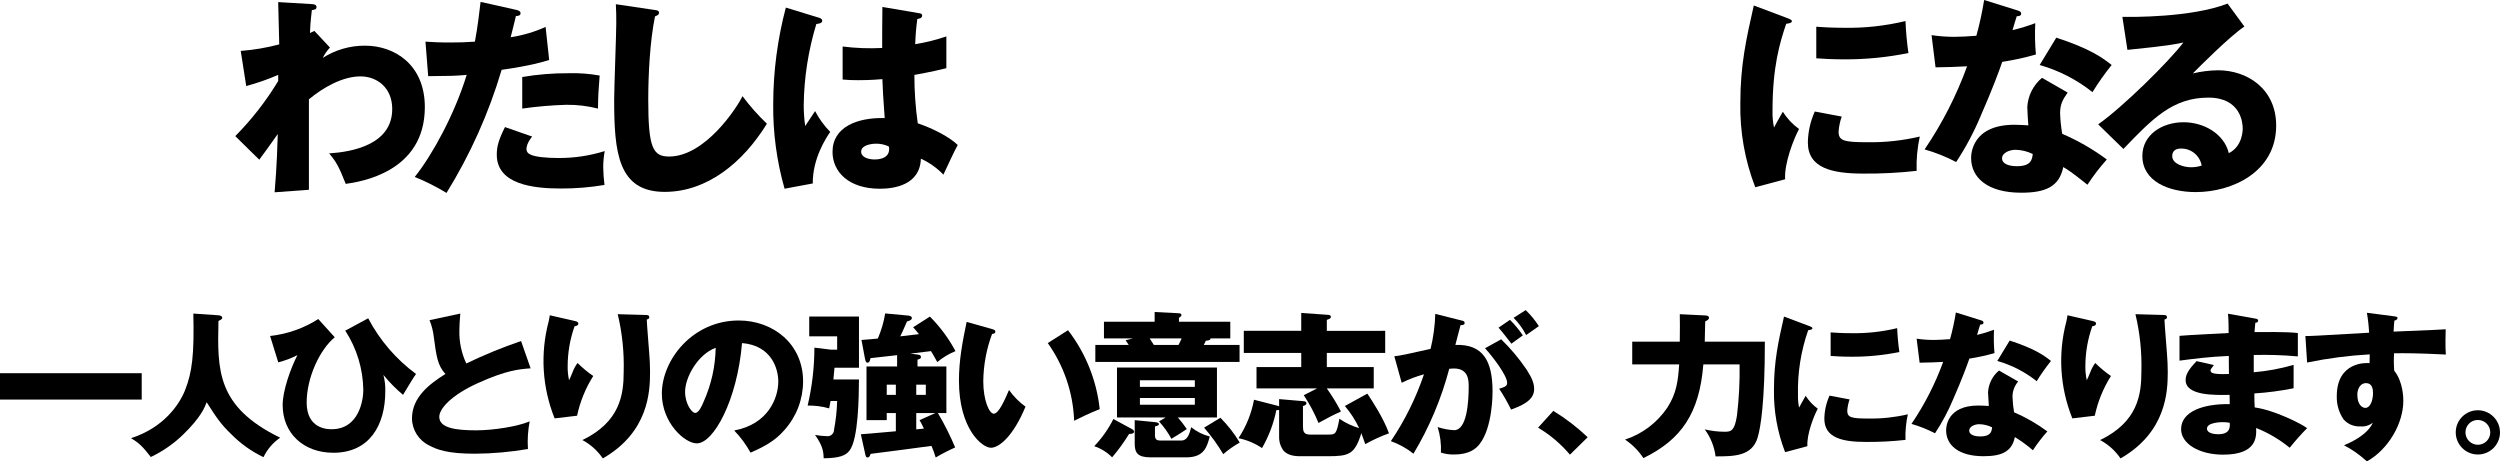 <?xml version="1.0" encoding="UTF-8"?>
<svg id="_レイヤー_1" data-name="レイヤー 1" xmlns="http://www.w3.org/2000/svg" version="1.1" viewBox="0 0 750.747 138.562">
  <rect id="_長方形_13844" data-name="長方形 13844" y="112.072" width="42.557" height="7.918" fill="#000" stroke-width="0"/>
  <g>
    <path id="_パス_355862" data-name="パス 355862" d="M65.604,94.682c1.037.094,1.131.566,1.131.707,0,.33-.141.519-1.131.99-.33,14.845-.565,25.732,18.521,35.063-2.149,1.477-3.873,3.492-5,5.843-3.556-1.695-6.792-3.991-9.567-6.786-3.346-3.2-4.665-5.279-7.493-9.708-.614,1.6-1.745,4.525-7.022,9.661-2.854,2.786-6.15,5.079-9.755,6.786-2.545-3.345-3.818-4.382-5.938-5.655,9.8-3.158,14.468-10.038,16.212-14.374,2.167-5.514,2.781-10.7,2.5-23.046l7.542.519Z" fill="#000" stroke-width="0"/>
    <path id="_パス_355863" data-name="パス 355863" d="M100.525,101.281c-4.525,3.723-8.435,12.159-8.435,19.605,0,8.011,6.409,8.011,7.494,8.011,8.247,0,9.519-8.812,9.519-11.782-.088-6.331-1.967-12.508-5.42-17.815l6.881-3.722c3.465,6.592,8.379,12.312,14.374,16.73-.566.707-1.979,3.064-3.912,6.268-2.148-1.805-4.12-3.81-5.891-5.986.422,1.598.613,3.248.567,4.9,0,10.226-4.76,18.474-15.6,18.474-9.048,0-15.222-5.938-15.222-14.327,0-4.336,2.4-11.029,4.43-14.988-1.831.932-3.759,1.659-5.749,2.169l-2.451-7.918c5.148-.567,10.098-2.308,14.467-5.09l4.948,5.471Z" fill="#000" stroke-width="0"/>
    <path id="_パス_355864" data-name="パス 355864" d="M159.343,110.612c-3.346.236-7.3.566-15.835,4.43-8.294,3.77-11.593,7.824-11.593,10.132,0,3.393,5.043,4.053,11.029,4.053,5.231,0,12.394-1.13,16.118-2.685-.532,2.73-.707,5.519-.519,8.294-5.262.903-10.59,1.376-15.929,1.413-8.2,0-11.4-1.224-13.761-2.5-3.112-1.508-5.102-4.649-5.136-8.107,0-6.409,5.372-10.415,10.038-13.337-2.357-2.638-2.686-5.137-3.488-11.121-.195-1.731-.623-3.428-1.273-5.044l9.237-1.978c-.188,2.4-.282,3.44-.282,4.948-.098,3.462.611,6.899,2.073,10.039,5.344-2.572,10.837-4.823,16.449-6.74l2.872,8.203Z" fill="#000" stroke-width="0"/>
    <path id="_パス_355865" data-name="パス 355865" d="M172.353,96.331c.848.189,1.32.33,1.32.848,0,.612-.8.754-1.131.8-1.369,3.859-2.07,7.923-2.073,12.017-.025,1.41.117,2.818.423,4.195.377-.754.518-1.131,1.084-2.5.357-.96.85-1.865,1.462-2.686,1.45,1.443,3.027,2.753,4.712,3.912-2.31,3.656-3.954,7.693-4.854,11.923l-6.74.8c-3.733-9.259-4.361-19.479-1.79-29.125.235-1.037.235-1.273.329-1.838l7.258,1.654ZM193.891,94.587c.471,0,1.084.047,1.084.66,0,.518-.424.613-.754.707.047,1.65.66,8.812.754,10.274.141,1.7.235,3.676.235,5.514,0,5.938-.47,18.049-14.184,25.92-1.57-2.303-3.672-4.194-6.127-5.513,11.31-5.467,12.394-13.62,12.394-20.548.162-5.803-.44-11.603-1.79-17.249l8.388.235Z" fill="#000" stroke-width="0"/>
    <path id="_パス_355866" data-name="パス 355866" d="M220.477,129.275c10.226-1.884,13.243-9.8,13.243-14.7,0-3.817-2.026-10.839-10.886-11.546-1.46,17.249-8.577,30.115-13.574,30.115-3.675,0-10.508-6.22-10.508-14.939,0-10.132,9.237-21.962,23.092-21.962,10.321,0,19.323,7.022,19.323,18.286-.009,5.371-1.988,10.553-5.561,14.563-2.874,3.345-6.22,5.089-10.226,6.833-1.326-2.426-2.974-4.662-4.9-6.645M205.729,117.64c0,3.629,2.027,6.363,3.016,6.363,1.131,0,2.026-2.122,2.545-3.346,2.297-5.102,3.531-10.618,3.628-16.212-5.466,2.027-9.189,8.955-9.189,13.2" fill="#000" stroke-width="0"/>
    <path id="_パス_355867" data-name="パス 355867" d="M257.947,113.957c-.047,5.091-.141,17.957-2.875,21.4-1.131,1.461-3.016,2.215-7.729,2.262-.046-2.215-.376-3.864-2.591-7.021,1.149.226,2.316.352,3.487.376,1.054.158,2.036-.568,2.194-1.622.013-.087.02-.175.021-.262.543-2.861.858-5.761.943-8.672h-1.979c-.094.613-.141.849-.424,2.215-2.1-.59-4.275-.876-6.456-.848,1.338-5.7,2.018-11.535,2.027-17.39l4.995.614h1.838v-4.006h-8.389v-5.938h14.94v15.364h-7.351c0,.236-.284,3.016-.33,3.534l7.679-.006ZM275.526,106.465c.329.047,1.036.093,1.036.754,0,.565-.707.706-1.036.754v2.073h8.671v14h-2.545c1.964,3.317,3.696,6.766,5.184,10.322-2.003.894-3.955,1.901-5.844,3.016-.359-1.186-.783-2.351-1.272-3.489-1.415.237-16.4,2.168-18.287,2.4-.094.33-.282,1.084-.942,1.084-.424,0-.567-.519-.614-.8l-1.367-6.173c1.744-.141,2.782-.19,10.51-.9v-5.467h-2.734v2.121h-6.079v-16.114h9.19v-3.393c-1.273.141-6.881.754-8.012.9-.047.425-.235,1.367-.847,1.367-.519,0-.661-.566-.8-1.272l-1.037-5.561c1.037-.047,4.476-.377,4.9-.424,1.052-2.411,1.796-4.944,2.215-7.541l7.07.659c.282.048.943.19.943.708,0,.66-.943.9-1.461,1.037-1.32,3.016-1.461,3.346-2.027,4.477.9-.094,4.807-.566,5.609-.661-.9-1.131-1.274-1.554-1.744-2.073l5.043-3.2c3.055,3.061,5.643,6.555,7.681,10.369-1.987.802-3.832,1.916-5.467,3.3-.754-1.368-1.273-2.31-1.885-3.3-.989.14-5.326.659-6.22.753l2.168.274ZM266.288,118.577h2.734v-3.064h-2.734v3.064ZM275.149,118.577h2.874v-3.064h-2.874v3.064ZM275.149,124.043v4.9c.565-.047.706-.094,2.309-.237-.849-1.743-.944-1.884-1.321-2.544l4.76-2.121-5.748.002Z" fill="#000" stroke-width="0"/>
    <path id="_パス_355868" data-name="パス 355868" d="M297.962,98.83c.424.142.942.283.942.707,0,.613-.565.707-.99.754-1.687,4.542-2.579,9.34-2.638,14.185,0,5.75,1.79,9.756,3.158,9.756,1.507,0,3.3-4.148,4.571-7.117,1.363,1.928,3.036,3.617,4.949,5-3.77,9.142-8.058,12.347-10.368,12.347-2.639,0-9.615-5.609-9.615-20.171,0-6.033,1.037-11.546,2.309-17.625l7.682,2.164ZM320.724,99.16c5.301,6.872,8.596,15.077,9.519,23.706-2.78,1.084-6.126,2.685-7.681,3.487-.303-8.383-3.055-16.493-7.917-23.328l6.079-3.865Z" fill="#000" stroke-width="0"/>
    <path id="_パス_355869" data-name="パス 355869" d="M339.578,128.661c.471.237.989.519.989.991,0,.613-1.083.66-1.508.66-1.509,2.471-3.211,4.818-5.089,7.021-1.506-1.518-3.346-2.663-5.372-3.346,2.317-2.412,4.256-5.16,5.749-8.153l5.231,2.827ZM369.457,96.614v5h-5.938c.047.565-.754.659-1.413.706-.236.518-.33.754-.613,1.273h10.744v5.09h-43.309v-5.09h10.038c-.236-.377-.614-.943-.943-1.414l2.215-.565h-8.719v-5h15.223v-2.921l7.3.377c.283,0,.754.141.754.471,0,.377-.284.613-.754.9v1.177l15.415-.004ZM350.041,125.367h-14.61v-14.991h30.02v14.991h-11.739c.97,1.103,1.867,2.268,2.685,3.488-.47.33-3.864,2.5-4.618,2.922-1.029-1.886-2.279-3.642-3.723-5.232l1.985-1.178ZM346.599,126.734c.8.094,1.414.189,1.414.613s-.33.471-1.178.707v2.734c0,1.414.9,1.507,1.745,1.507h6.173c1.7,0,2.4-1.7,2.969-4.006,1.628,1.323,3.526,2.273,5.561,2.782-.8,3.063-1.651,6.267-7.022,6.267h-10.749c-3.959,0-4.76-1.413-4.76-4.195v-6.976l5.847.567ZM358.806,114.198h-16.494v1.98h16.495v-1.98ZM342.312,121.546h16.495v-2.027h-16.495v2.027ZM345.234,101.611c.517.8.941,1.459,1.272,1.978h7.4c.518-1.037.612-1.177.943-1.978h-9.615ZM366.488,125.457c2.235,2.232,4.183,4.734,5.8,7.447-1.766.987-3.424,2.156-4.948,3.487-1.666-2.827-3.591-5.493-5.75-7.964l4.898-2.97Z" fill="#000" stroke-width="0"/>
    <path id="_パス_355870" data-name="パス 355870" d="M384.115,119.848l7.164.614c.519.047,1.037.093,1.037.659,0,.518-.707.707-1.037.8v6.08c0,1.367.142,2.5,2.074,2.5h5.561c2.027,0,2.451,0,3.3-4.759,1.812,1.259,3.818,2.214,5.938,2.828-1.128-2.395-2.57-4.63-4.288-6.645l6.74-3.722c1.366,2.026,4.9,7.4,6.5,11.922-2.458.886-4.839,1.974-7.117,3.253-.189-.567-.894-2.592-1.178-3.3-1.978,6.409-3.722,6.927-10.132,6.927h-8.245c-2.356,0-3.817-.518-4.9-1.555-.961-1.237-1.462-2.769-1.415-4.335v-8.011c-.235.046-.47.046-.847.093-.803,3.994-2.252,7.83-4.289,11.358-2.142-1.437-4.543-2.445-7.069-2.968,2.317-3.495,3.904-7.422,4.665-11.546l7.164,1.837c.141.047.236.1.376.141l-.002-2.171ZM415.974,99.348v6.644h-17.531v4.242h14.089v6.409h-14.089c1.571,2.209,2.989,4.524,4.242,6.928-2.309,1.037-4.572,2.215-6.74,3.441-1.201-2.918-2.685-5.712-4.43-8.341l4.007-2.028h-18.19v-6.409h13.431v-4.242h-17.252v-6.644h17.249v-5.373l7.965.566c.283,0,.943.047.943.613,0,.424-.377.613-1.225.9v3.3l17.531-.006Z" fill="#000" stroke-width="0"/>
    <path id="_パス_355871" data-name="パス 355871" d="M438.693,96.191c.848.189,1.131.283,1.131.8,0,.613-.614.613-1.225.66-.236.943-1.32,4.9-1.556,5.938,8.343-.331,11.17,4.853,11.17,14,0,.754,0,10.839-3.911,15.788-1.038,1.319-3.016,3.11-7.589,3.11-1.357.034-2.71-.157-4.005-.565.125-2.599-.21-5.2-.99-7.682,1.598.539,3.263.857,4.948.943,3.866,0,4.383-8.484,4.383-13.2,0-1.885-.14-5.326-4.43-5.326-.47,0-.942.047-1.414.094-2.357,8.966-5.974,17.551-10.745,25.5-2.034-1.629-4.328-2.903-6.786-3.77,4.196-6.218,7.54-12.97,9.944-20.076-2.307.633-4.547,1.486-6.692,2.545l-2.215-7.965c1.885-.189,3.958-.66,10.887-2.215.841-3.443,1.315-6.966,1.413-10.509l7.682,1.93ZM450.805,101.891c2.848,2.766,5.406,5.815,7.634,9.1,1.744,2.686,2.262,4.242,2.262,5.891,0,3.534-4.1,5.042-6.927,6.126-1.043-2.172-2.24-4.266-3.582-6.267,1.791-.567,2.4-.754,2.4-1.791,0-2.262-4.619-8.2-6.645-10.369l4.858-2.69ZM453.444,96.048c1.439,1.424,2.733,2.986,3.864,4.665-1.084.754-1.319.944-3.44,2.5-.471-.614-2.829-3.723-3.865-4.807l3.441-2.358ZM458.159,93.127c1.506,1.439,2.835,3.053,3.959,4.807-1.037.754-2.733,1.932-3.817,2.686-.985-1.91-2.256-3.659-3.77-5.184l3.628-2.309Z" fill="#000" stroke-width="0"/>
    <path id="_パス_355872" data-name="パス 355872" d="M471.45,136.532c-2.718-3.213-5.951-5.953-9.567-8.106l4.572-5.043c3.711,2.266,7.171,4.919,10.321,7.917l-5.326,5.232Z" fill="#000" stroke-width="0"/>
    <path id="_パス_355873" data-name="パス 355873" d="M512.075,94.729c.424,0,1.131.1,1.131.707,0,.424-.33.707-1.131,1.084,0,.66-.141,5.8-.141,6.08h18.05c0,18.286-1.273,25.827-2.168,28.795-1.649,5.608-7.07,5.656-12.63,5.656-.378-2.935-1.497-5.725-3.252-8.107,1.992.473,4.033.71,6.08.707,1.838,0,2.875-.33,3.581-4.76.622-5.128.89-10.293.8-15.458h-10.885c-1.178,14.7-6.6,22.575-18,28.136-1.45-2.202-3.324-4.093-5.514-5.561,5.174-1.688,9.635-5.055,12.678-9.567,2.734-4.195,3.251-7.965,3.581-13.008h-14.1v-6.833h14.281c.047-4.666.047-5.513,0-8.248l7.639.377Z" fill="#000" stroke-width="0"/>
    <path id="_パス_355874" data-name="パス 355874" d="M542.995,97.793c.9.33,1.273.471,1.273.8,0,.424-.944.518-1.273.566-2.19,6.249-3.228,12.844-3.063,19.464-.036,1.265.074,2.53.329,3.77.283-.519,1.414-2.592,1.979-3.536.949,1.511,2.181,2.824,3.629,3.866-1.178,2.214-3.346,7.681-3.111,11.262l-6.693,1.791c-2.327-6.007-3.464-12.409-3.346-18.85,0-8.53,1.321-14.374,3.016-21.868l7.26,2.735ZM555.438,119.942c-.385,1.079-.623,2.204-.708,3.346,0,2.075,1.131,2.4,6.551,2.4,3.917.052,7.827-.375,11.64-1.273-.551,2.522-.789,5.102-.707,7.682-3.959.442-7.94.646-11.923.613-7.022,0-12.443-1.225-12.443-6.974.038-2.392.568-4.75,1.556-6.929l6.034,1.135ZM549.738,99.819c1.413.094,3.3.235,6.126.235,4.664.091,9.32-.416,13.855-1.508.099,2.398.319,4.789.66,7.165-4.776.973-9.641,1.447-14.515,1.413-2.781,0-4.618-.14-6.126-.235v-7.07Z" fill="#000" stroke-width="0"/>
    <path id="_パス_355875" data-name="パス 355875" d="M575.561,101.706c1.732.261,3.481.387,5.232.377,1.367,0,2.781-.094,4.807-.237.731-2.635,1.314-5.31,1.744-8.011l7.4,2.309c.66.189.9.377.9.754,0,.566-.754.566-.99.566-.142.329-.754,2.5-.943,3.111,1.729-.407,3.429-.926,5.09-1.555-.118,2.341-.071,4.687.14,7.021-2.477.705-4.995,1.256-7.54,1.65-.66,1.932-2.262,6.267-4.806,12.065-1.51,3.62-3.356,7.091-5.514,10.367-2.255-1.18-4.623-2.127-7.07-2.827,3.932-5.787,7.129-12.04,9.519-18.616-1.084.094-5.609.236-7.069.236l-.9-7.21ZM606.053,114.568c-1.108,1.282-1.712,2.923-1.7,4.618.05,1.549.207,3.093.47,4.62,3.54,1.527,6.892,3.456,9.991,5.749-1.587,1.772-3.036,3.663-4.335,5.656-1.698-1.462-3.511-2.786-5.42-3.96-.9,4.43-4.005,5.75-9.425,5.75-7.493,0-11.216-3.345-11.216-7.776,0-.9.188-7.447,9.708-7.447,1.32,0,2.262.094,3.111.141-.047-.329-.236-3.722-.236-4.1.141-2.548,1.336-4.922,3.3-6.551l5.752,3.3ZM594.366,127.387c-1.32,0-3.016.66-3.016,1.932,0,1.13,1.367,1.744,3.346,1.744,3.2,0,3.393-1.555,3.534-2.734-1.203-.594-2.522-.916-3.864-.943M603.508,102.266c7.494,2.451,10.274,4.43,12.394,6.127-1.552,1.937-2.984,3.968-4.288,6.08-3.501-2.791-7.523-4.858-11.83-6.08l3.724-6.127Z" fill="#000" stroke-width="0"/>
    <path id="_パス_355876" data-name="パス 355876" d="M628.118,96.331c.848.189,1.32.33,1.32.848,0,.612-.8.754-1.131.8-1.369,3.859-2.07,7.923-2.073,12.017-.025,1.41.117,2.818.423,4.195.377-.754.518-1.131,1.084-2.5.357-.96.85-1.865,1.462-2.686,1.45,1.443,3.027,2.753,4.712,3.912-2.31,3.656-3.954,7.693-4.854,11.923l-6.74.8c-3.733-9.259-4.361-19.479-1.79-29.125.235-1.037.235-1.273.329-1.838l7.258,1.654ZM649.656,94.587c.471,0,1.084.047,1.084.66,0,.518-.424.613-.754.707.047,1.65.66,8.812.754,10.274.141,1.7.235,3.676.235,5.514,0,5.938-.47,18.049-14.184,25.92-1.57-2.303-3.672-4.194-6.127-5.513,11.31-5.467,12.394-13.62,12.394-20.548.162-5.803-.44-11.603-1.79-17.249l8.388.235Z" fill="#000" stroke-width="0"/>
    <path id="_パス_355877" data-name="パス 355877" d="M677.27,95.669c.423.094.847.141.847.613,0,.518-.517.613-.847.66-.189,1.838-.189,2.262-.237,2.781,2.168,0,9.472-.141,13.008.283v7.022c-4.402-.398-8.824-.539-13.243-.424v5.184c4.053-.344,8.062-1.086,11.969-2.215v7.021c-3.888.779-7.825,1.298-11.782,1.554,0,2.028,0,2.215.1,4.2,5.89.8,14,4.9,15.74,6.22-1.845,1.871-3.591,3.837-5.231,5.891-3.035-2.488-6.437-4.491-10.085-5.938.094,2.451.424,8.012-9.9,8.012-7.3,0-12.63-3.346-12.63-7.635,0-5.372,6.74-7.681,14.61-7.54q0-1.084-.047-2.781c-4.666.094-13.2.236-13.2-4.43,0-1.649.849-3.157,3.3-5.7l5.184,1.178c-.847,1.13-.99,1.272-.99,1.6,0,.519,0,1.321,5.514,1.084,0-.847-.047-4.665-.047-5.419-5.8.235-10.886.9-14.8,1.413v-7.446c2.309-.236,12.63-.707,14.751-.848,0-1.79,0-3.628-.189-5.8l8.205,1.46ZM667.514,126.769c-.235,0-4.759,0-4.759,1.932,0,1.556,2.591,1.7,3.392,1.7,2.309,0,3.723-.848,3.441-3.441-.683-.132-1.378-.196-2.074-.189" fill="#000" stroke-width="0"/>
    <path id="_パス_355878" data-name="パス 355878" d="M718.792,94.968c.754.094,1.178.141,1.178.518,0,.518-.566.707-.943.8-.094.849-.141,1.415-.236,3.3,13.29-.565,14.751-.612,15.646-.707-.047.991-.141,5.656.047,7.589-8.53-.425-12.112-.425-15.552-.378-.104,1.743-.088,3.491.047,5.232,2.735,3.346,2.735,8.389,2.735,9.048,0,6.693-4.384,14.516-10.935,18.192-2.066-1.918-4.38-3.551-6.88-4.854,1.414-.567,6.975-2.922,8.671-6.787-1.051.838-2.383,1.243-3.723,1.131-1.932.112-3.808-.67-5.089-2.121-1.39-2.055-2.099-4.494-2.027-6.974,0-10.369,8.861-10.039,9.85-9.9.047-1.508.047-1.932.047-2.639-6.321.35-12.607,1.169-18.806,2.45l-.518-7.964c1.083.047,2.875-.047,19.133-.99-.099-2.007-.319-4.006-.66-5.986l8.015,1.04ZM707.906,118.532c0,3.111,1.555,3.958,2.4,3.958,1.462,0,2.309-2.168,2.309-4.524,0-1.085-.235-2.923-2.12-2.923-1.555,0-2.592,1.555-2.592,3.489" fill="#000" stroke-width="0"/>
    <path id="_パス_355879" data-name="パス 355879" d="M750.747,129.84c0,3.67-2.975,6.645-6.645,6.645-3.67,0-6.645-2.975-6.645-6.645s2.975-6.645,6.645-6.645c3.662.018,6.627,2.983,6.645,6.645M740.379,129.84c0,2.056,1.667,3.723,3.723,3.723s3.723-1.667,3.723-3.723-1.667-3.723-3.723-3.723h-.001c-2.043-.012-3.71,1.634-3.722,3.678,0,.015,0,.03,0,.045" fill="#000" stroke-width="0"/>
    <path id="_パス_355880" data-name="パス 355880" d="M99.085,14.279c-.87.918-1.595,1.963-2.149,3.1,3.791-2.422,8.202-3.694,12.7-3.664,8.908,0,17.943,5.749,17.943,18.447,0,19.585-19.4,22.427-23.755,23.06-2.022-5.117-2.843-6.634-4.991-9.16,6.886-.442,18.953-2.59,18.953-13.331,0-6.444-4.611-9.792-9.539-9.792-5.37,0-11.245,3.348-15.479,6.886v27.163l-10.3.758c.695-7.9.884-15.543.948-17.5-1.832,2.59-5.118,7.2-5.56,7.707l-7.2-7.077c4.935-4.988,9.261-10.544,12.887-16.551v-1.833c-3.117,1.341-6.325,2.461-9.6,3.349l-1.647-10.55c3.905-.3,7.775-.955,11.561-1.958,0-2.023-.315-10.867-.315-12.7l9.6.568c1.2.063,1.9.127,1.9.948,0,.7-.57.758-1.391.885-.441,3.79-.505,5.37-.568,6.886.431-.234.873-.445,1.326-.632l4.676,4.991Z" fill="#000" stroke-width="0"/>
    <path id="_パス_355881" data-name="パス 355881" d="M155.058,2.97c.57.126,1.264.379,1.264,1.011,0,.758-.884.821-1.39.821-.253,1.011-1.327,5.5-1.579,6.382,3.621-.551,7.149-1.594,10.488-3.1l1.073,9.919c-1.957.632-5.558,1.707-14.278,2.969-3.85,13.001-9.417,25.431-16.553,36.961-3.044-1.856-6.234-3.461-9.539-4.8,5.307-6.633,11.94-18.764,15.6-30.642-3.854.317-4.611.317-11.561.379l-.818-10.361c1.9.126,4.106.253,7.328.253,2.843,0,4.739-.064,7.518-.253.885-4.739,1.327-8.845,1.706-11.941l10.741,2.402ZM159.797,41.004c-1.579,2.023-1.706,3.223-1.706,3.728-.014.735.444,1.397,1.137,1.643,1.327.757,4.991,1.074,8.465,1.074,4.713.027,9.402-.677,13.9-2.085-.296,1.626-.444,3.275-.442,4.928.025,1.754.151,3.505.379,5.244-4.321.731-8.696,1.09-13.078,1.073-8.276,0-19.269-1.2-19.269-10.172,0-2.464.569-4.486,2.464-8.277l8.15,2.844ZM156.827,23.124c4.613-.782,9.285-1.162,13.963-1.137,3.112-.087,6.224.147,9.288.7-.379,4.675-.442,5.685-.505,9.919-3.096-.79-6.282-1.172-9.477-1.137-4.441.126-8.871.505-13.268,1.137v-9.482Z" fill="#000" stroke-width="0"/>
    <path id="_パス_355882" data-name="パス 355882" d="M196.439,2.97c.947.126,1.453.19,1.453.884,0,.569-.442.758-1.2,1.074-1.517,7.456-2.023,17.437-2.023,25.083,0,14.342,1.391,16.994,6.255,16.994,10.8,0,20.343-14.595,22.049-18.132,2.204,2.962,4.656,5.731,7.329,8.277-7.2,11.687-17.943,20.47-30.706,20.47-14.025,0-15.162-11.878-15.162-27.673,0-3.664.632-19.648.632-22.87,0-1.831,0-3.98-.126-5.812l11.499,1.705Z" fill="#000" stroke-width="0"/>
    <path id="_パス_355883" data-name="パス 355883" d="M246.095,5.37c.505.19.821.442.821.884,0,.758-1.2.884-1.769.948-2.407,7.888-3.684,16.078-3.791,24.324-.002,2.114.146,4.226.442,6.319.82-1.2,2.148-3.223,2.969-4.486,1.202,2.296,2.735,4.403,4.55,6.254-1.264,1.832-5.307,7.96-5.244,15.478l-8.467,1.579c-2.36-8.276-3.509-16.851-3.411-25.457.017-9.768,1.291-19.493,3.791-28.936l10.109,3.093ZM276.105,3.979c.315.064.82.126.82.7,0,.758-.883.948-1.453,1.011-.347,2.514-.558,5.044-.632,7.581,3.177-.514,6.305-1.296,9.351-2.337v9.54c-1.453.379-4.359,1.074-9.6,2.021-.009,4.862.329,9.718,1.011,14.532,4.865,1.642,9.667,4.232,12,6.507-1.011,1.832-2.906,5.938-4.3,8.909-1.934-2.009-4.227-3.637-6.761-4.8-.253,8.086-8.339,9.033-12.319,9.033-9.477,0-14.215-5.18-14.215-11.056,0-7.518,7.456-10.362,15.668-10.172-.505-7.2-.569-8.023-.695-11.687-3.6.316-6.192.316-7.265.316-1.561.015-3.121-.049-4.676-.19v-9.924c3.938.499,7.913.646,11.878.441,0-2.652,0-8.213.063-12.319l11.125,1.894ZM263.027,43.151c-1.39,0-4.422.442-4.422,2.4,0,1.642,2.085,2.337,4.106,2.337.5,0,4.3,0,4.3-3.1.025-.28-.018-.562-.126-.821-1.208-.556-2.524-.837-3.854-.821" fill="#000" stroke-width="0"/>
    <path id="_パス_355884" data-name="パス 355884" d="M536.39,5.312c1.2.442,1.706.632,1.706,1.074,0,.569-1.263.695-1.706.758-1.894,5.624-4.105,12.826-4.105,26.093-.049,1.696.099,3.392.441,5.054.379-.695,1.9-3.475,2.653-4.738,1.272,2.025,2.925,3.784,4.866,5.18-1.579,2.969-4.486,10.3-4.17,15.1l-8.972,2.4c-3.119-8.054-4.643-16.637-4.485-25.272,0-11.435,1.769-19.269,4.043-29.314l9.729,3.665ZM553.069,35.005c-.515,1.446-.833,2.955-.947,4.486,0,2.78,1.515,3.222,8.781,3.222,5.252.07,10.492-.503,15.605-1.706-.74,3.381-1.058,6.841-.948,10.3-5.307.593-10.645.867-15.985.822-9.412,0-16.679-1.643-16.679-9.351.052-3.206.762-6.367,2.086-9.287l8.087,1.514ZM545.425,8.028c1.9.126,4.422.316,8.213.316,6.253.121,12.496-.559,18.576-2.022.131,3.213.427,6.417.885,9.6-6.403,1.307-12.925,1.944-19.46,1.9-3.726,0-6.191-.19-8.213-.316v-9.478Z" fill="#000" stroke-width="0"/>
    <path id="_パス_355885" data-name="パス 355885" d="M580.044,10.551c2.321.35,4.666.519,7.013.505,1.832,0,3.727-.126,6.444-.316.98-3.533,1.761-7.119,2.338-10.74l9.919,3.1c.884.253,1.2.5,1.2,1.01,0,.758-1.011.758-1.328.758-.189.443-1.011,3.349-1.263,4.17,2.318-.543,4.597-1.24,6.823-2.085-.158,3.139-.095,6.284.19,9.414-3.32.946-6.696,1.684-10.108,2.211-.885,2.59-3.033,8.4-6.445,16.174-2.024,4.854-4.498,9.508-7.391,13.9-3.022-1.582-6.198-2.852-9.477-3.791,5.271-7.758,9.557-16.141,12.762-24.956-1.453.126-7.519.317-9.477.317l-1.2-9.671ZM620.92,27.799c-1.515,2.148-2.274,3.538-2.274,6.191.067,2.076.278,4.145.633,6.192,4.745,2.048,9.238,4.634,13.393,7.707-2.126,2.377-4.069,4.911-5.813,7.581-4.8-3.79-5.369-4.17-7.265-5.307-1.2,5.938-5.37,7.707-12.635,7.707-10.046,0-15.038-4.485-15.038-10.424,0-1.2.253-9.982,13.016-9.982,1.769,0,3.031.126,4.17.189-.063-.442-.316-4.991-.316-5.5.188-3.415,1.791-6.597,4.422-8.781l7.707,4.427ZM605.252,44.984c-1.768,0-4.043.884-4.043,2.59,0,1.516,1.832,2.337,4.486,2.337,4.3,0,4.549-2.085,4.737-3.664-1.613-.796-3.382-1.228-5.18-1.264M617.504,11.307c10.046,3.285,13.773,5.939,16.616,8.213-2.081,2.597-4.001,5.319-5.749,8.151-4.694-3.741-10.085-6.512-15.859-8.151l4.992-8.213Z" fill="#000" stroke-width="0"/>
    <path id="_パス_355886" data-name="パス 355886" d="M673.989,7.961c-4.3,2.843-14.089,12.636-15.48,14.089,2.484-.597,5.027-.915,7.582-.948,8.592,0,17.438,5.432,17.438,16.616,0,13.9-13.2,19.964-24.135,19.964-8.151,0-16.048-3.223-16.048-10.867,0-6.254,5.812-10.109,12.383-10.109,5.938,0,12.131,3.349,13.584,9.288,4.17-2.085,4.17-6.95,4.17-7.456,0-1.516-.505-9.224-10.3-9.224-10.678,0-16.742,6.254-25.525,15.416l-7.581-7.393c7.266-5.054,21.355-18.953,25.587-24.576-2.021.443-4.17.948-16.8,2.211l-1.515-9.917c2.464.063,20.723.253,31.59-3.98l5.05,6.886ZM654.972,44.605c-2.149,0-2.653,1.2-2.653,2.274,0,2.4,3.538,3.348,5.685,3.348,1.073-.004,2.138-.173,3.16-.5-.53-2.993-3.152-5.16-6.191-5.118" fill="#000" stroke-width="0"/>
  </g>
</svg>